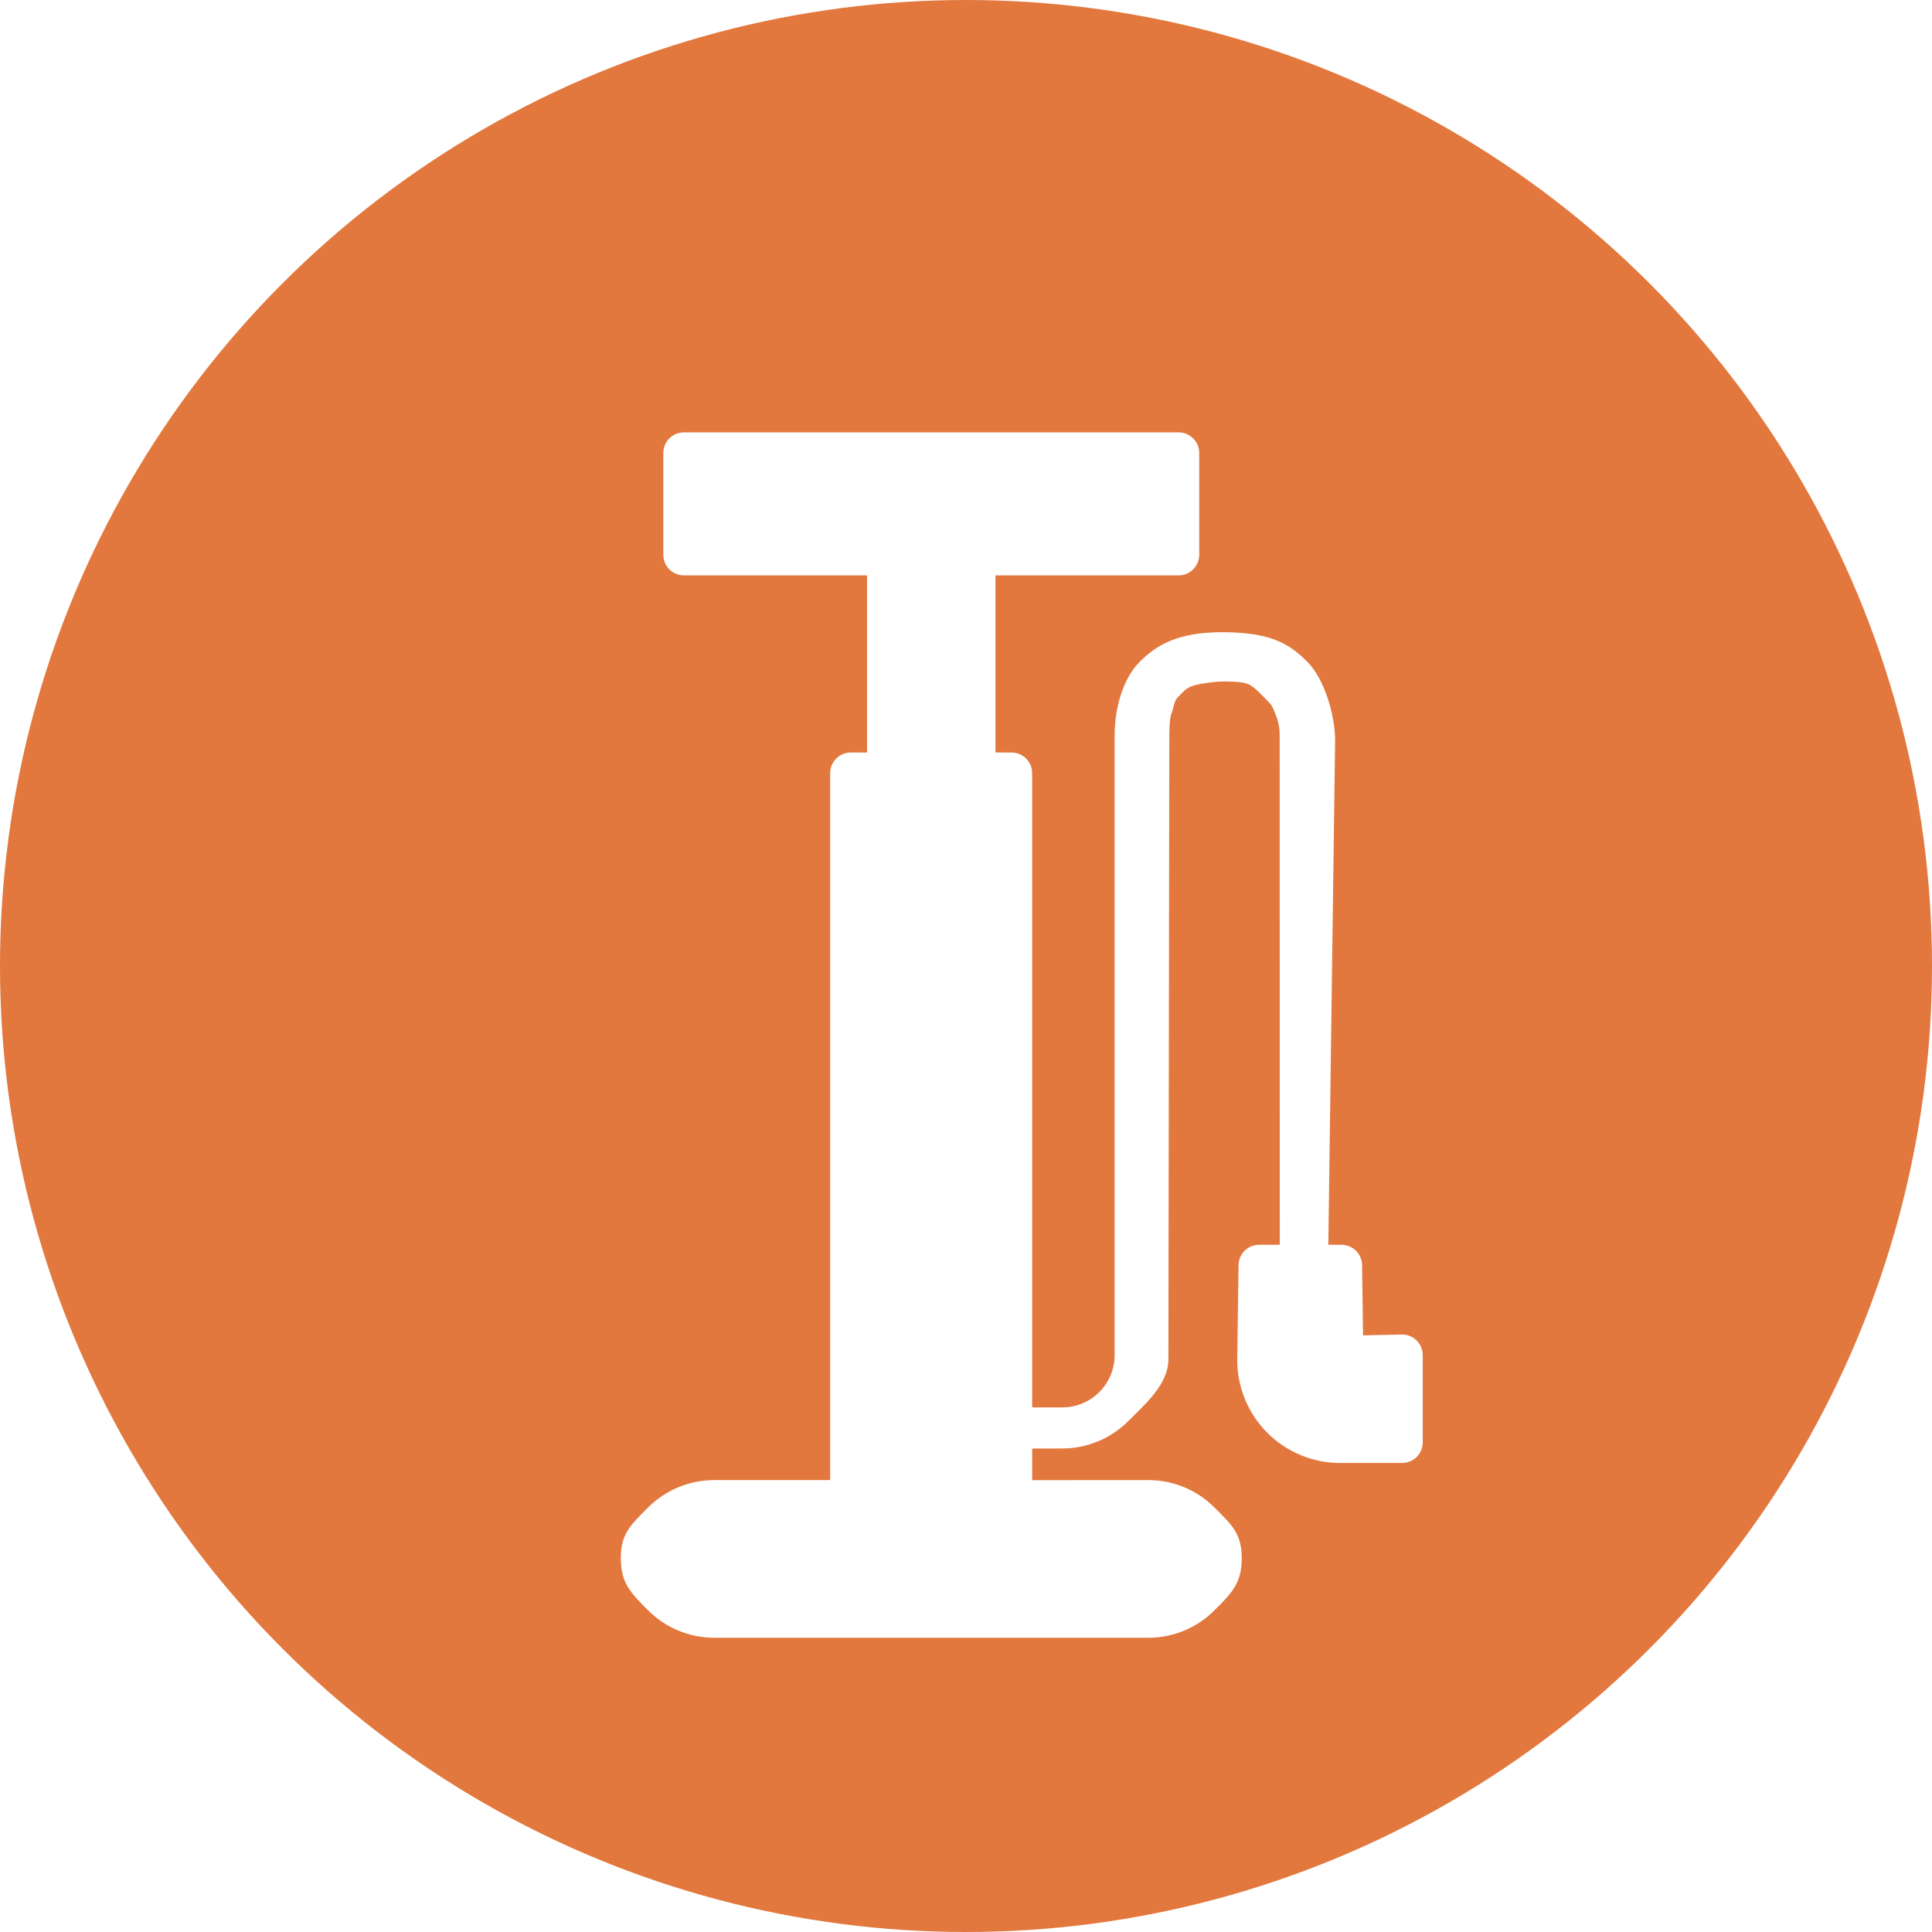 <?xml version="1.0" encoding="UTF-8" standalone="no"?>
<svg
   xmlns:dc="http://purl.org/dc/elements/1.1/"
   xmlns:cc="http://creativecommons.org/ns#"
   xmlns:rdf="http://www.w3.org/1999/02/22-rdf-syntax-ns#"
   xmlns:svg="http://www.w3.org/2000/svg"
   xmlns="http://www.w3.org/2000/svg"
   xmlns:sodipodi="http://sodipodi.sourceforge.net/DTD/sodipodi-0.dtd"
   xmlns:inkscape="http://www.inkscape.org/namespaces/inkscape"
   width="98"
   height="98"
   viewBox="0 0 98 98"
   version="1.1"
   id="svg42"
   sodipodi:docname="pump.svg"
   style="fill:none"
   inkscape:version="0.92.4 (5da689c313, 2019-01-14)">
  <sodipodi:namedview
     pagecolor="#ffffff"
     bordercolor="#666666"
     borderopacity="1"
     objecttolerance="10"
     gridtolerance="10"
     guidetolerance="10"
     inkscape:pageopacity="0"
     inkscape:pageshadow="2"
     inkscape:window-width="1920"
     inkscape:window-height="1043"
     id="namedview44"
     showgrid="false"
     inkscape:zoom="1.9186992"
     inkscape:cx="48.5"
     inkscape:cy="36.5"
     inkscape:window-x="0"
     inkscape:window-y="0"
     inkscape:window-maximized="1"
     inkscape:current-layer="svg42" />
  <circle
     cx="49"
     cy="49"
     r="49"
     id="circle4"
     style="fill:#e2783d" />
  <g
     clip-path="url(#clip0)"
     id="g20"
     style="filter:url(#filter0_d)"
     transform="translate(-1)">
    <path
       d="m 59.252,79.074 c 1.256,0 2.46,-0.499 3.348,-1.387 0.888,-0.888 1.387,-1.387 1.387,-2.643 0,-1.256 -0.499,-1.693 -1.387,-2.58 -0.888,-0.888 -2.092,-1.387 -3.348,-1.387 l -5.896,0.004 v -1.603 l 1.527,-0.004 c 1.255,-0.001 2.459,-0.5 3.346,-1.388 0.888,-0.888 2.037,-1.882 2.038,-3.138 l 0.045,-31.379 c 1e-4,-0.348 0,-1 0.089,-1.319 0.133,-0.321 0.146,-0.681 0.324,-0.859 0.246,-0.246 0.379,-0.441 0.7,-0.574 0.321,-0.133 1.228,-0.248 1.575,-0.248 0.347,0 0.991,-0.003 1.312,0.13 0.321,0.133 0.677,0.548 1,0.87 0.246,0.246 0.264,0.36 0.397,0.681 0.133,0.321 0.201,0.665 0.201,1.013 l 0.007,25.878 h -1.051 c -0.273,7e-4 -0.535,0.109 -0.73,0.3 -0.195,0.192 -0.306,0.452 -0.311,0.726 l -0.066,4.75 c -0.01,0.692 0.118,1.378 0.376,2.02 0.258,0.642 0.641,1.226 1.127,1.718 0.486,0.492 1.064,0.883 1.702,1.15 0.638,0.267 1.323,0.404 2.014,0.404 h 3.146 c 0.277,-1e-4 0.542,-0.11 0.738,-0.306 0.196,-0.196 0.306,-0.461 0.306,-0.738 v -4.429 c 0,-0.139 -0.028,-0.276 -0.082,-0.404 -0.054,-0.128 -0.133,-0.244 -0.232,-0.341 -0.099,-0.097 -0.217,-0.173 -0.346,-0.225 -0.129,-0.051 -0.267,-0.076 -0.406,-0.073 l -1.961,0.042 -0.05,-3.567 c -0.005,-0.273 -0.116,-0.534 -0.311,-0.726 -0.195,-0.192 -0.457,-0.3 -0.73,-0.3 l -0.671,-0.002 0.344,-25.571 c 0,-1.256 -0.523,-3.112 -1.411,-4 -0.888,-0.888 -1.812,-1.5 -4.312,-1.5 -2.21,0 -3.3,0.612 -4.188,1.5 -0.888,0.888 -1.272,2.442 -1.272,3.697 v 31.477 c -0.001,0.702 -0.28,1.374 -0.777,1.87 -0.496,0.496 -1.169,0.775 -1.87,0.777 H 53.355 V 35.215 c 0,-0.277 -0.11,-0.542 -0.306,-0.738 -0.196,-0.196 -0.461,-0.306 -0.738,-0.306 h -0.815 v -8.984 h 9.29 c 0.277,-10e-5 0.542,-0.11 0.738,-0.306 0.196,-0.196 0.306,-0.461 0.306,-0.738 v -5.167 c -10e-5,-0.277 -0.11,-0.542 -0.306,-0.738 -0.196,-0.196 -0.461,-0.306 -0.738,-0.306 H 35.691 c -0.277,0 -0.542,0.11 -0.738,0.306 -0.196,0.196 -0.306,0.461 -0.306,0.738 v 5.167 c 1e-4,0.277 0.11,0.542 0.306,0.738 0.196,0.196 0.461,0.306 0.738,0.306 h 9.29 v 8.984 h -0.827 c -0.277,1e-4 -0.542,0.11 -0.738,0.306 -0.196,0.196 -0.306,0.461 -0.306,0.738 v 35.862 h -5.884 c -1.256,0 -2.46,0.499 -3.348,1.387 -0.888,0.888 -1.387,1.325 -1.387,2.58 0,1.256 0.499,1.755 1.387,2.643 0.888,0.888 2.092,1.387 3.348,1.387 z m 8.809,-14.26 c 0.002,0.138 0.031,0.273 0.086,0.4 0.055,0.126 0.134,0.24 0.233,0.336 0.099,0.096 0.216,0.171 0.344,0.221 0.128,0.05 0.265,0.075 0.402,0.072 l 1.949,-0.039 0.002,2.321 H 68.975 c -0.415,1e-4 -0.826,-0.082 -1.209,-0.242 -0.383,-0.16 -0.73,-0.395 -1.022,-0.69 -0.291,-0.295 -0.521,-0.646 -0.676,-1.031 -0.155,-0.385 -0.231,-0.797 -0.226,-1.212 l 0.05,-3.724 h 2.123 z M 36.735,23.1 v -3.079 h 23.009 v 3.079 h -9.29 -4.429 z m 10.334,2.087 h 2.341 v 8.984 h -2.341 z m -2.214,11.072 h 1.171 4.429 1.171 v 31.128 h -6.77 z m 0,33.215 h 6.77 v 4.556 h -6.77 z m -10.275,5.57 c 0.013,-0.698 0.296,-0.596 0.79,-1.09 0.493,-0.493 1.159,-0.777 1.857,-0.79 h 5.884 v 1.142 c 1e-4,0.277 0.11,0.542 0.306,0.738 0.196,0.196 0.461,0.306 0.738,0.306 l 8.158,0.004 c 0.277,0 0.542,-0.11 0.738,-0.306 0.196,-0.196 0.306,-0.461 0.306,-0.738 v -1.142 l 5.896,-0.004 c 0.348,-0.002 0.693,0.066 1.015,0.199 0.322,0.133 0.614,0.327 0.86,0.574 0.246,0.246 0.441,-0.229 0.574,0.093 0.133,0.322 0.2,0.667 0.199,1.015 -0.013,0.698 -0.296,0.659 -0.79,1.152 -0.493,0.494 -1.159,0.777 -1.857,0.79 H 37.227 c -0.348,0.002 -0.693,-0.066 -1.015,-0.198 -0.322,-0.133 -0.614,-0.327 -0.86,-0.574 -0.246,-0.246 -0.441,-0.538 -0.574,-0.86 -0.133,-0.322 -0.2,0.038 -0.199,-0.31 z"
       id="path6"
       inkscape:connector-curvature="0"
       style="fill:#ffffff" />
    <rect
       x="44.312"
       y="35.57"
       width="8"
       height="39"
       id="rect8"
       style="fill:#ffffff" />
    <rect
       x="35.312"
       y="19.57"
       width="25"
       height="4"
       id="rect10"
       style="fill:#ffffff" />
    <rect
       x="46.312"
       y="21.57"
       width="4"
       height="14"
       id="rect12"
       style="fill:#ffffff" />
    <rect
       x="34.312"
       y="72.57"
       width="28"
       height="5"
       id="rect14"
       style="fill:#ffffff" />
    <rect
       x="65.312"
       y="60.57"
       width="4"
       height="8"
       id="rect16"
       style="fill:#ffffff" />
    <rect
       x="68.312"
       y="64.57"
       width="3"
       height="4"
       id="rect18"
       style="fill:#ffffff" />
  </g>
  <defs
     id="defs40">
    <filter
       id="filter0_d"
       x="-3"
       y="2"
       width="102.479"
       height="102.479"
       filterUnits="userSpaceOnUse"
       style="color-interpolation-filters:sRGB">
      <feFlood
         flood-opacity="0"
         result="BackgroundImageFix"
         id="feFlood22" />
      <feColorMatrix
         in="SourceAlpha"
         type="matrix"
         values="0 0 0 0 0 0 0 0 0 0 0 0 0 0 0 0 0 0 127 0"
         id="feColorMatrix24" />
      <feOffset
         dy="4"
         id="feOffset26" />
      <feGaussianBlur
         stdDeviation="2"
         id="feGaussianBlur28" />
      <feColorMatrix
         type="matrix"
         values="0 0 0 0 0 0 0 0 0 0 0 0 0 0 0 0 0 0 0.25 0"
         id="feColorMatrix30" />
      <feBlend
         mode="normal"
         in2="BackgroundImageFix"
         result="effect1_dropShadow"
         id="feBlend32" />
      <feBlend
         mode="normal"
         in="SourceGraphic"
         in2="effect1_dropShadow"
         result="shape"
         id="feBlend34" />
    </filter>
    <clipPath
       id="clip0">
      <rect
         width="66.806"
         height="66.806"
         transform="rotate(-45,59.937,23.413)"
         id="rect37"
         x="0"
         y="0"
         style="fill:#ffffff" />
    </clipPath>
  </defs>
</svg>
